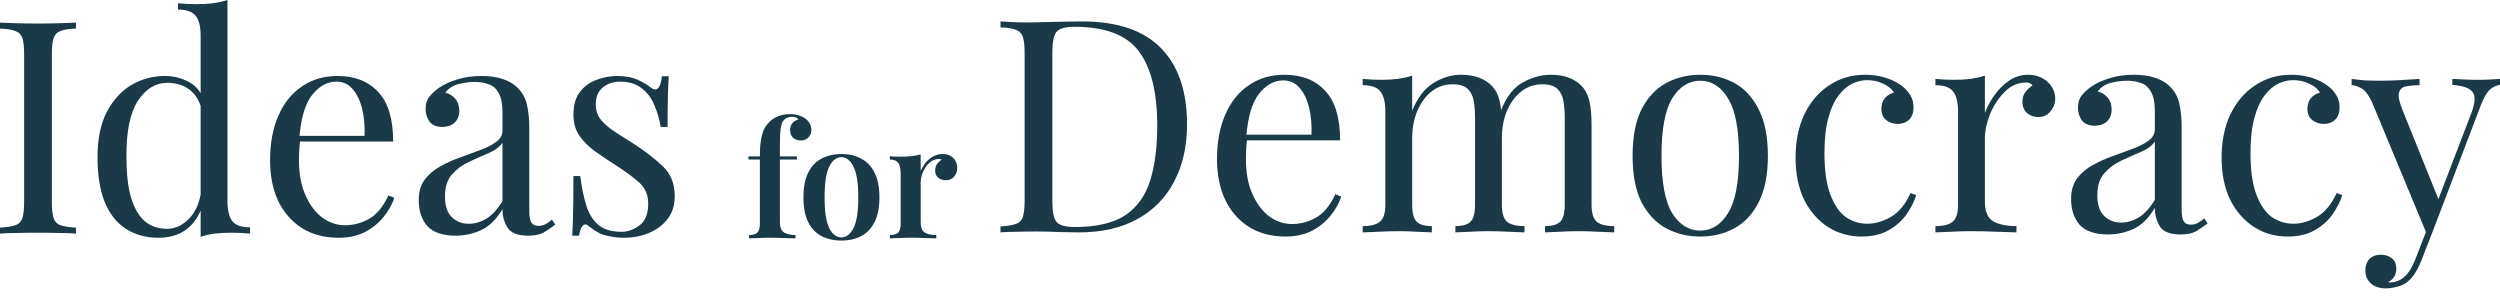 <svg width="200" height="24" viewBox="0 0 200 24" fill="none" xmlns="http://www.w3.org/2000/svg">
<path d="M6.079 1.812V2.288C5.539 2.304 5.126 2.368 4.839 2.479C4.569 2.574 4.386 2.765 4.291 3.051C4.196 3.321 4.148 3.75 4.148 4.338V16.161C4.148 16.733 4.196 17.162 4.291 17.448C4.386 17.734 4.569 17.925 4.839 18.02C5.126 18.115 5.539 18.179 6.079 18.211V18.687C5.714 18.656 5.253 18.64 4.696 18.64C4.156 18.624 3.608 18.616 3.051 18.616C2.432 18.616 1.852 18.624 1.311 18.64C0.771 18.64 0.334 18.656 0 18.687V18.211C0.54 18.179 0.946 18.115 1.216 18.02C1.502 17.925 1.693 17.734 1.788 17.448C1.883 17.162 1.931 16.733 1.931 16.161V4.338C1.931 3.75 1.883 3.321 1.788 3.051C1.693 2.765 1.502 2.574 1.216 2.479C0.946 2.368 0.54 2.304 0 2.288V1.812C0.334 1.827 0.771 1.843 1.311 1.859C1.852 1.875 2.432 1.883 3.051 1.883C3.608 1.883 4.156 1.875 4.696 1.859C5.253 1.843 5.714 1.827 6.079 1.812Z" fill="#193A46"/>
<path d="M18.197 0V16.089C18.197 16.804 18.324 17.337 18.578 17.686C18.848 18.02 19.325 18.187 20.008 18.187V18.687C19.516 18.64 19.023 18.616 18.53 18.616C18.069 18.616 17.624 18.64 17.195 18.687C16.782 18.735 16.401 18.822 16.051 18.95V2.86C16.051 2.145 15.924 1.621 15.669 1.287C15.415 0.938 14.938 0.763 14.239 0.763V0.262C14.748 0.31 15.24 0.334 15.717 0.334C16.178 0.334 16.615 0.31 17.028 0.262C17.457 0.199 17.847 0.111 18.197 0ZM13.19 6.078C13.889 6.078 14.541 6.245 15.145 6.579C15.765 6.912 16.178 7.484 16.385 8.295L16.075 8.533C15.852 7.866 15.503 7.381 15.026 7.079C14.565 6.777 14.017 6.626 13.381 6.626C12.443 6.626 11.656 7.111 11.021 8.08C10.401 9.05 10.099 10.543 10.115 12.562C10.115 13.849 10.234 14.921 10.473 15.779C10.727 16.622 11.092 17.257 11.569 17.686C12.062 18.099 12.658 18.306 13.357 18.306C14.025 18.306 14.629 18.02 15.169 17.448C15.709 16.876 16.035 16.034 16.146 14.921L16.432 15.255C16.305 16.463 15.916 17.392 15.264 18.044C14.629 18.695 13.762 19.021 12.666 19.021C11.68 19.021 10.814 18.783 10.067 18.306C9.336 17.829 8.772 17.114 8.375 16.161C7.993 15.207 7.802 14.008 7.802 12.562C7.802 11.116 8.049 9.916 8.541 8.962C9.05 7.993 9.71 7.27 10.52 6.793C11.347 6.317 12.237 6.078 13.19 6.078Z" fill="#193A46"/>
<path d="M26.995 6.078C28.393 6.078 29.482 6.507 30.261 7.365C31.055 8.208 31.453 9.526 31.453 11.322H23.037L23.013 10.869H29.164C29.196 10.091 29.132 9.375 28.973 8.724C28.814 8.057 28.56 7.524 28.21 7.127C27.877 6.73 27.44 6.531 26.899 6.531C26.168 6.531 25.517 6.897 24.944 7.628C24.388 8.358 24.054 9.518 23.943 11.107L24.015 11.203C23.983 11.441 23.959 11.703 23.943 11.989C23.927 12.275 23.919 12.562 23.919 12.848C23.919 13.928 24.094 14.858 24.444 15.636C24.793 16.415 25.246 17.011 25.803 17.424C26.375 17.821 26.963 18.02 27.567 18.02C28.282 18.02 28.942 17.845 29.546 17.496C30.149 17.146 30.658 16.526 31.071 15.636L31.548 15.827C31.373 16.351 31.087 16.86 30.69 17.353C30.292 17.845 29.792 18.25 29.188 18.568C28.584 18.87 27.885 19.021 27.09 19.021C25.946 19.021 24.96 18.759 24.134 18.235C23.323 17.71 22.695 16.987 22.25 16.065C21.821 15.128 21.607 14.055 21.607 12.848C21.607 11.449 21.829 10.249 22.274 9.248C22.719 8.231 23.347 7.453 24.158 6.912C24.968 6.356 25.914 6.078 26.995 6.078Z" fill="#193A46"/>
<path d="M36.456 18.854C35.422 18.854 34.668 18.6 34.191 18.091C33.73 17.567 33.499 16.876 33.499 16.018C33.499 15.35 33.658 14.802 33.976 14.373C34.31 13.928 34.731 13.571 35.24 13.3C35.748 13.014 36.281 12.776 36.837 12.585C37.409 12.379 37.95 12.18 38.458 11.989C38.967 11.799 39.38 11.584 39.698 11.346C40.032 11.107 40.198 10.806 40.198 10.44V8.962C40.198 8.295 40.095 7.786 39.889 7.437C39.698 7.087 39.435 6.857 39.102 6.746C38.768 6.618 38.395 6.555 37.981 6.555C37.584 6.555 37.155 6.611 36.694 6.722C36.249 6.833 35.891 7.063 35.621 7.413C35.923 7.477 36.185 7.635 36.408 7.89C36.63 8.144 36.742 8.47 36.742 8.867C36.742 9.264 36.614 9.582 36.36 9.82C36.106 10.043 35.78 10.154 35.383 10.154C34.922 10.154 34.58 10.011 34.358 9.725C34.151 9.423 34.048 9.089 34.048 8.724C34.048 8.311 34.151 7.977 34.358 7.723C34.564 7.469 34.827 7.23 35.144 7.008C35.51 6.754 35.979 6.539 36.551 6.364C37.139 6.174 37.798 6.078 38.53 6.078C39.181 6.078 39.737 6.158 40.198 6.317C40.659 6.46 41.041 6.674 41.343 6.96C41.756 7.341 42.026 7.81 42.153 8.366C42.28 8.907 42.344 9.558 42.344 10.321V16.947C42.344 17.329 42.4 17.615 42.511 17.805C42.622 17.98 42.813 18.068 43.083 18.068C43.306 18.068 43.496 18.02 43.655 17.925C43.83 17.829 43.997 17.71 44.156 17.567L44.418 17.972C44.084 18.227 43.766 18.441 43.464 18.616C43.163 18.775 42.757 18.854 42.249 18.854C41.422 18.854 40.874 18.64 40.604 18.211C40.334 17.782 40.198 17.289 40.198 16.733C39.69 17.575 39.11 18.139 38.458 18.425C37.822 18.711 37.155 18.854 36.456 18.854ZM37.505 17.901C37.981 17.901 38.45 17.766 38.911 17.496C39.372 17.209 39.801 16.741 40.198 16.089V11.417C39.96 11.767 39.587 12.045 39.078 12.252C38.585 12.458 38.069 12.689 37.528 12.943C37.004 13.181 36.551 13.515 36.169 13.944C35.788 14.357 35.597 14.953 35.597 15.732C35.597 16.463 35.78 17.011 36.146 17.376C36.511 17.726 36.964 17.901 37.505 17.901Z" fill="#193A46"/>
<path d="M49.402 6.078C50.037 6.078 50.578 6.181 51.023 6.388C51.468 6.595 51.794 6.785 52 6.96C52.525 7.389 52.842 7.103 52.954 6.102H53.502C53.47 6.547 53.446 7.079 53.431 7.699C53.415 8.303 53.407 9.121 53.407 10.154H52.858C52.763 9.566 52.596 8.994 52.358 8.438C52.135 7.882 51.801 7.429 51.356 7.079C50.911 6.714 50.331 6.531 49.616 6.531C49.06 6.531 48.591 6.69 48.21 7.008C47.844 7.31 47.661 7.763 47.661 8.366C47.661 8.843 47.804 9.256 48.09 9.606C48.377 9.94 48.75 10.257 49.211 10.559C49.672 10.845 50.172 11.163 50.713 11.513C51.619 12.101 52.389 12.697 53.025 13.3C53.661 13.904 53.979 14.699 53.979 15.684C53.979 16.415 53.788 17.027 53.407 17.519C53.025 18.012 52.525 18.385 51.905 18.64C51.301 18.894 50.633 19.021 49.902 19.021C49.553 19.021 49.219 18.989 48.901 18.926C48.599 18.878 48.305 18.799 48.019 18.687C47.86 18.608 47.693 18.513 47.518 18.401C47.359 18.29 47.2 18.171 47.041 18.044C46.883 17.917 46.739 17.925 46.612 18.068C46.485 18.195 46.39 18.457 46.326 18.854H45.778C45.81 18.346 45.834 17.726 45.849 16.995C45.865 16.264 45.873 15.295 45.873 14.087H46.422C46.533 14.977 46.692 15.755 46.898 16.423C47.105 17.09 47.431 17.615 47.876 17.996C48.321 18.362 48.941 18.544 49.735 18.544C50.212 18.544 50.681 18.378 51.142 18.044C51.619 17.71 51.857 17.122 51.857 16.28C51.857 15.581 51.603 15.009 51.094 14.564C50.586 14.119 49.942 13.65 49.163 13.157C48.591 12.792 48.051 12.427 47.542 12.061C47.049 11.695 46.644 11.282 46.326 10.822C46.024 10.361 45.873 9.805 45.873 9.153C45.873 8.438 46.032 7.858 46.35 7.413C46.684 6.952 47.121 6.618 47.661 6.412C48.202 6.189 48.782 6.078 49.402 6.078Z" fill="#193A46"/>
<path d="M63.206 9.128C63.486 9.128 63.727 9.166 63.931 9.243C64.143 9.31 64.325 9.404 64.478 9.522C64.605 9.624 64.707 9.751 64.783 9.904C64.868 10.056 64.91 10.226 64.91 10.412C64.91 10.641 64.829 10.836 64.668 10.997C64.516 11.158 64.321 11.238 64.084 11.238C63.829 11.238 63.617 11.166 63.448 11.022C63.287 10.87 63.206 10.662 63.206 10.399C63.206 10.196 63.261 10.022 63.371 9.878C63.49 9.726 63.655 9.62 63.867 9.56C63.842 9.501 63.787 9.45 63.702 9.408C63.617 9.365 63.503 9.344 63.359 9.344C63.189 9.344 63.041 9.378 62.914 9.446C62.795 9.514 62.698 9.607 62.621 9.726C62.537 9.87 62.477 10.082 62.443 10.361C62.409 10.641 62.392 11.065 62.392 11.633V12.51H63.753V12.764H62.392V17.76C62.392 18.175 62.503 18.455 62.723 18.599C62.952 18.735 63.257 18.802 63.639 18.802V19.069C63.427 19.061 63.13 19.052 62.748 19.044C62.367 19.027 61.96 19.018 61.528 19.018C61.223 19.018 60.918 19.027 60.612 19.044C60.307 19.052 60.078 19.061 59.926 19.069V18.802C60.239 18.802 60.46 18.739 60.587 18.612C60.723 18.485 60.79 18.243 60.79 17.887V12.764H59.875V12.51H60.79C60.79 12.01 60.816 11.594 60.867 11.264C60.918 10.925 60.994 10.637 61.096 10.399C61.206 10.162 61.354 9.95 61.541 9.764C61.719 9.577 61.952 9.425 62.24 9.306C62.537 9.188 62.859 9.128 63.206 9.128Z" fill="#193A46"/>
<path d="M67.315 12.319C67.9 12.319 68.417 12.438 68.866 12.675C69.324 12.904 69.684 13.272 69.947 13.781C70.218 14.289 70.354 14.959 70.354 15.79C70.354 16.62 70.218 17.29 69.947 17.798C69.684 18.307 69.324 18.675 68.866 18.904C68.417 19.133 67.9 19.247 67.315 19.247C66.73 19.247 66.209 19.133 65.751 18.904C65.293 18.675 64.933 18.307 64.67 17.798C64.407 17.29 64.276 16.62 64.276 15.79C64.276 14.959 64.407 14.289 64.67 13.781C64.933 13.272 65.293 12.904 65.751 12.675C66.209 12.438 66.73 12.319 67.315 12.319ZM67.315 12.573C66.916 12.573 66.59 12.828 66.336 13.336C66.09 13.836 65.967 14.654 65.967 15.79C65.967 16.925 66.09 17.743 66.336 18.243C66.59 18.743 66.916 18.993 67.315 18.993C67.705 18.993 68.027 18.743 68.281 18.243C68.535 17.743 68.663 16.925 68.663 15.79C68.663 14.654 68.535 13.836 68.281 13.336C68.027 12.828 67.705 12.573 67.315 12.573Z" fill="#193A46"/>
<path d="M75.409 12.319C75.671 12.319 75.888 12.374 76.057 12.484C76.235 12.594 76.367 12.734 76.451 12.904C76.536 13.073 76.579 13.251 76.579 13.438C76.579 13.717 76.494 13.95 76.324 14.137C76.163 14.323 75.947 14.417 75.676 14.417C75.421 14.417 75.214 14.349 75.053 14.213C74.892 14.078 74.811 13.891 74.811 13.654C74.811 13.442 74.862 13.264 74.964 13.12C75.074 12.976 75.197 12.861 75.332 12.777C75.239 12.726 75.133 12.709 75.015 12.726C74.811 12.743 74.625 12.815 74.455 12.942C74.286 13.069 74.142 13.226 74.023 13.412C73.904 13.599 73.811 13.798 73.743 14.01C73.684 14.222 73.654 14.425 73.654 14.62V17.76C73.654 18.175 73.76 18.455 73.972 18.599C74.184 18.735 74.493 18.802 74.9 18.802V19.069C74.705 19.061 74.421 19.052 74.048 19.044C73.684 19.027 73.302 19.018 72.904 19.018C72.573 19.018 72.243 19.027 71.912 19.044C71.59 19.052 71.349 19.061 71.188 19.069V18.802C71.501 18.802 71.722 18.739 71.849 18.612C71.984 18.485 72.052 18.243 72.052 17.887V13.883C72.052 13.501 71.989 13.222 71.861 13.044C71.743 12.857 71.518 12.764 71.188 12.764V12.497C71.459 12.522 71.722 12.535 71.976 12.535C72.29 12.535 72.586 12.522 72.866 12.497C73.154 12.463 73.417 12.416 73.654 12.357V13.679C73.756 13.442 73.887 13.222 74.048 13.018C74.218 12.815 74.417 12.649 74.646 12.522C74.883 12.387 75.138 12.319 75.409 12.319Z" fill="#193A46"/>
<path d="M86.547 1.714C89.392 1.714 91.506 2.429 92.889 3.859C94.271 5.273 94.963 7.307 94.963 9.961C94.963 11.693 94.621 13.211 93.938 14.514C93.27 15.801 92.293 16.802 91.005 17.517C89.718 18.232 88.16 18.59 86.333 18.59C85.983 18.59 85.466 18.582 84.783 18.566C84.1 18.534 83.504 18.518 82.995 18.518C82.439 18.518 81.891 18.526 81.35 18.542C80.81 18.542 80.373 18.558 80.039 18.59V18.113C80.579 18.081 80.985 18.018 81.255 17.922C81.541 17.827 81.732 17.636 81.827 17.35C81.922 17.064 81.97 16.635 81.97 16.063V4.24C81.97 3.653 81.922 3.223 81.827 2.953C81.732 2.667 81.541 2.477 81.255 2.381C80.985 2.27 80.579 2.206 80.039 2.191V1.714C80.373 1.73 80.81 1.754 81.35 1.785C81.891 1.801 82.423 1.801 82.948 1.785C83.504 1.769 84.132 1.754 84.831 1.738C85.53 1.722 86.102 1.714 86.547 1.714ZM85.951 2.143C85.22 2.143 84.743 2.278 84.521 2.548C84.298 2.818 84.187 3.366 84.187 4.193V16.111C84.187 16.937 84.298 17.485 84.521 17.755C84.759 18.026 85.244 18.161 85.975 18.161C87.707 18.161 89.05 17.851 90.004 17.231C90.958 16.595 91.625 15.674 92.007 14.466C92.388 13.258 92.579 11.789 92.579 10.056C92.579 7.387 92.086 5.4 91.101 4.097C90.131 2.794 88.415 2.143 85.951 2.143Z" fill="#193A46"/>
<path d="M102.75 5.981C104.149 5.981 105.237 6.41 106.016 7.268C106.811 8.11 107.208 9.429 107.208 11.224H98.793L98.769 10.771H104.919C104.951 9.993 104.888 9.278 104.729 8.626C104.57 7.959 104.315 7.427 103.966 7.029C103.632 6.632 103.195 6.433 102.655 6.433C101.924 6.433 101.272 6.799 100.7 7.53C100.144 8.261 99.81 9.421 99.698 11.01L99.77 11.105C99.738 11.344 99.714 11.606 99.698 11.892C99.683 12.178 99.675 12.464 99.675 12.75C99.675 13.831 99.85 14.76 100.199 15.539C100.549 16.317 101.002 16.913 101.558 17.326C102.13 17.724 102.718 17.922 103.322 17.922C104.037 17.922 104.697 17.747 105.301 17.398C105.905 17.048 106.413 16.429 106.827 15.539L107.303 15.729C107.129 16.254 106.842 16.762 106.445 17.255C106.048 17.747 105.547 18.153 104.943 18.471C104.339 18.772 103.64 18.923 102.845 18.923C101.701 18.923 100.716 18.661 99.889 18.137C99.079 17.612 98.451 16.889 98.006 15.968C97.577 15.03 97.362 13.958 97.362 12.75C97.362 11.351 97.585 10.152 98.03 9.151C98.475 8.134 99.103 7.355 99.913 6.815C100.724 6.259 101.669 5.981 102.75 5.981Z" fill="#193A46"/>
<path d="M116.884 5.981C117.44 5.981 117.925 6.06 118.338 6.219C118.751 6.378 119.093 6.6 119.363 6.886C119.665 7.204 119.871 7.617 119.983 8.126C120.094 8.634 120.15 9.262 120.15 10.009V16.373C120.15 17.04 120.285 17.493 120.555 17.732C120.841 17.97 121.31 18.089 121.961 18.089V18.59C121.691 18.574 121.278 18.558 120.722 18.542C120.165 18.51 119.625 18.494 119.101 18.494C118.576 18.494 118.06 18.51 117.551 18.542C117.058 18.558 116.685 18.574 116.431 18.59V18.089C117.003 18.089 117.408 17.97 117.646 17.732C117.885 17.493 118.004 17.04 118.004 16.373V9.484C118.004 8.992 117.972 8.539 117.909 8.126C117.845 7.713 117.686 7.379 117.432 7.125C117.178 6.87 116.764 6.743 116.192 6.743C115.572 6.743 115.016 6.934 114.523 7.315C114.047 7.697 113.665 8.221 113.379 8.888C113.109 9.54 112.974 10.271 112.974 11.081V16.373C112.974 17.04 113.093 17.493 113.331 17.732C113.57 17.97 113.975 18.089 114.547 18.089V18.59C114.293 18.574 113.912 18.558 113.403 18.542C112.91 18.51 112.402 18.494 111.877 18.494C111.353 18.494 110.812 18.51 110.256 18.542C109.7 18.558 109.287 18.574 109.016 18.59V18.089C109.668 18.089 110.129 17.97 110.399 17.732C110.685 17.493 110.828 17.04 110.828 16.373V8.912C110.828 8.197 110.701 7.673 110.447 7.339C110.193 6.99 109.716 6.815 109.016 6.815V6.314C109.525 6.362 110.018 6.386 110.495 6.386C110.955 6.386 111.392 6.362 111.806 6.314C112.235 6.251 112.624 6.163 112.974 6.052V8.865C113.387 7.832 113.951 7.093 114.666 6.648C115.382 6.203 116.121 5.981 116.884 5.981ZM124.059 5.981C124.616 5.981 125.1 6.06 125.513 6.219C125.927 6.378 126.268 6.6 126.539 6.886C126.841 7.204 127.047 7.617 127.158 8.126C127.27 8.634 127.325 9.262 127.325 10.009V16.373C127.325 17.04 127.46 17.493 127.731 17.732C128.017 17.97 128.485 18.089 129.137 18.089V18.59C128.867 18.574 128.454 18.558 127.897 18.542C127.341 18.51 126.801 18.494 126.276 18.494C125.752 18.494 125.235 18.51 124.727 18.542C124.234 18.558 123.861 18.574 123.606 18.59V18.089C124.178 18.089 124.584 17.97 124.822 17.732C125.061 17.493 125.18 17.04 125.18 16.373V9.484C125.18 8.992 125.148 8.539 125.084 8.126C125.021 7.713 124.862 7.379 124.608 7.125C124.353 6.87 123.94 6.743 123.368 6.743C122.446 6.743 121.675 7.156 121.055 7.983C120.452 8.809 120.15 9.834 120.15 11.057L120.078 8.841C120.507 7.744 121.087 6.997 121.818 6.6C122.549 6.187 123.296 5.981 124.059 5.981Z" fill="#193A46"/>
<path d="M136.019 5.981C137.037 5.981 137.95 6.203 138.761 6.648C139.572 7.093 140.215 7.792 140.692 8.745C141.185 9.699 141.431 10.938 141.431 12.464C141.431 13.989 141.185 15.229 140.692 16.182C140.215 17.12 139.572 17.811 138.761 18.256C137.95 18.701 137.037 18.923 136.019 18.923C135.018 18.923 134.104 18.701 133.278 18.256C132.467 17.811 131.816 17.12 131.323 16.182C130.846 15.229 130.608 13.989 130.608 12.464C130.608 10.938 130.846 9.699 131.323 8.745C131.816 7.792 132.467 7.093 133.278 6.648C134.104 6.203 135.018 5.981 136.019 5.981ZM136.019 6.457C135.114 6.457 134.367 6.926 133.779 7.864C133.206 8.801 132.92 10.335 132.92 12.464C132.92 14.593 133.206 16.127 133.779 17.064C134.367 17.986 135.114 18.447 136.019 18.447C136.925 18.447 137.664 17.986 138.237 17.064C138.825 16.127 139.119 14.593 139.119 12.464C139.119 10.335 138.825 8.801 138.237 7.864C137.664 6.926 136.925 6.457 136.019 6.457Z" fill="#193A46"/>
<path d="M149.199 5.981C149.708 5.981 150.2 6.044 150.677 6.171C151.154 6.298 151.583 6.489 151.965 6.743C152.33 6.982 152.608 7.26 152.799 7.577C152.99 7.879 153.085 8.213 153.085 8.579C153.085 9.008 152.966 9.341 152.727 9.58C152.489 9.802 152.187 9.913 151.822 9.913C151.472 9.913 151.162 9.81 150.892 9.604C150.638 9.397 150.51 9.103 150.51 8.722C150.51 8.356 150.606 8.062 150.796 7.84C151.003 7.617 151.241 7.474 151.512 7.411C151.353 7.125 151.067 6.886 150.653 6.696C150.256 6.505 149.827 6.41 149.366 6.41C148.969 6.41 148.571 6.505 148.174 6.696C147.777 6.886 147.411 7.204 147.077 7.649C146.744 8.078 146.474 8.674 146.267 9.437C146.06 10.184 145.957 11.121 145.957 12.249C145.957 13.648 146.116 14.76 146.434 15.586C146.752 16.413 147.165 17.009 147.673 17.374C148.198 17.724 148.77 17.898 149.39 17.898C150.01 17.898 150.638 17.716 151.273 17.35C151.909 16.985 152.433 16.349 152.847 15.443L153.3 15.61C153.141 16.119 152.878 16.635 152.513 17.16C152.147 17.668 151.671 18.089 151.083 18.423C150.494 18.757 149.771 18.923 148.913 18.923C147.928 18.923 147.038 18.669 146.243 18.161C145.448 17.652 144.813 16.929 144.336 15.992C143.875 15.038 143.645 13.91 143.645 12.607C143.645 11.304 143.875 10.16 144.336 9.175C144.813 8.173 145.472 7.395 146.315 6.839C147.157 6.267 148.118 5.981 149.199 5.981Z" fill="#193A46"/>
<path d="M162.247 5.981C162.676 5.981 163.05 6.068 163.368 6.243C163.702 6.417 163.956 6.648 164.131 6.934C164.321 7.204 164.417 7.514 164.417 7.864C164.417 8.261 164.29 8.61 164.035 8.912C163.797 9.214 163.471 9.365 163.058 9.365C162.724 9.365 162.43 9.262 162.176 9.055C161.921 8.833 161.794 8.523 161.794 8.126C161.794 7.824 161.874 7.57 162.033 7.363C162.208 7.141 162.398 6.966 162.605 6.839C162.494 6.68 162.327 6.6 162.104 6.6C161.437 6.6 160.857 6.854 160.364 7.363C159.871 7.856 159.482 8.451 159.196 9.151C158.926 9.85 158.791 10.493 158.791 11.081V16.135C158.791 16.913 159.013 17.438 159.458 17.708C159.919 17.962 160.539 18.089 161.318 18.089V18.59C160.952 18.574 160.435 18.558 159.768 18.542C159.1 18.51 158.393 18.494 157.646 18.494C157.106 18.494 156.566 18.51 156.025 18.542C155.501 18.558 155.103 18.574 154.833 18.59V18.089C155.485 18.089 155.946 17.97 156.216 17.732C156.502 17.493 156.645 17.04 156.645 16.373V8.912C156.645 8.197 156.518 7.673 156.264 7.339C156.009 6.99 155.532 6.815 154.833 6.815V6.314C155.342 6.362 155.834 6.386 156.311 6.386C156.772 6.386 157.209 6.362 157.622 6.314C158.052 6.251 158.441 6.163 158.791 6.052V9.031C158.965 8.571 159.212 8.11 159.53 7.649C159.863 7.172 160.261 6.775 160.722 6.457C161.182 6.139 161.691 5.981 162.247 5.981Z" fill="#193A46"/>
<path d="M168.644 18.757C167.611 18.757 166.856 18.502 166.379 17.994C165.918 17.469 165.688 16.778 165.688 15.92C165.688 15.253 165.847 14.704 166.164 14.275C166.498 13.831 166.919 13.473 167.428 13.203C167.937 12.917 168.469 12.678 169.025 12.488C169.597 12.281 170.138 12.082 170.646 11.892C171.155 11.701 171.568 11.487 171.886 11.248C172.22 11.01 172.387 10.708 172.387 10.342V8.865C172.387 8.197 172.283 7.689 172.077 7.339C171.886 6.99 171.624 6.759 171.29 6.648C170.956 6.521 170.583 6.457 170.169 6.457C169.772 6.457 169.343 6.513 168.882 6.624C168.437 6.735 168.08 6.966 167.809 7.315C168.111 7.379 168.374 7.538 168.596 7.792C168.819 8.046 168.93 8.372 168.93 8.769C168.93 9.167 168.803 9.484 168.548 9.723C168.294 9.945 167.968 10.056 167.571 10.056C167.11 10.056 166.768 9.913 166.546 9.627C166.339 9.325 166.236 8.992 166.236 8.626C166.236 8.213 166.339 7.879 166.546 7.625C166.752 7.371 167.015 7.133 167.333 6.91C167.698 6.656 168.167 6.441 168.739 6.267C169.327 6.076 169.987 5.981 170.718 5.981C171.369 5.981 171.926 6.06 172.387 6.219C172.847 6.362 173.229 6.576 173.531 6.862C173.944 7.244 174.214 7.713 174.341 8.269C174.469 8.809 174.532 9.461 174.532 10.223V16.85C174.532 17.231 174.588 17.517 174.699 17.708C174.81 17.883 175.001 17.97 175.271 17.97C175.494 17.97 175.684 17.922 175.843 17.827C176.018 17.732 176.185 17.612 176.344 17.469L176.606 17.875C176.272 18.129 175.955 18.343 175.653 18.518C175.351 18.677 174.945 18.757 174.437 18.757C173.61 18.757 173.062 18.542 172.792 18.113C172.522 17.684 172.387 17.191 172.387 16.635C171.878 17.477 171.298 18.041 170.646 18.328C170.011 18.613 169.343 18.757 168.644 18.757ZM169.693 17.803C170.169 17.803 170.638 17.668 171.099 17.398C171.56 17.112 171.989 16.643 172.387 15.992V11.32C172.148 11.669 171.775 11.947 171.266 12.154C170.773 12.361 170.257 12.591 169.717 12.845C169.192 13.084 168.739 13.417 168.358 13.846C167.976 14.259 167.786 14.855 167.786 15.634C167.786 16.365 167.968 16.913 168.334 17.279C168.699 17.628 169.152 17.803 169.693 17.803Z" fill="#193A46"/>
<path d="M183.282 5.981C183.791 5.981 184.284 6.044 184.76 6.171C185.237 6.298 185.666 6.489 186.048 6.743C186.413 6.982 186.691 7.26 186.882 7.577C187.073 7.879 187.168 8.213 187.168 8.579C187.168 9.008 187.049 9.341 186.811 9.58C186.572 9.802 186.27 9.913 185.905 9.913C185.555 9.913 185.245 9.81 184.975 9.604C184.721 9.397 184.594 9.103 184.594 8.722C184.594 8.356 184.689 8.062 184.88 7.84C185.086 7.617 185.325 7.474 185.595 7.411C185.436 7.125 185.15 6.886 184.737 6.696C184.339 6.505 183.91 6.41 183.449 6.41C183.052 6.41 182.655 6.505 182.257 6.696C181.86 6.886 181.494 7.204 181.161 7.649C180.827 8.078 180.557 8.674 180.35 9.437C180.144 10.184 180.04 11.121 180.04 12.249C180.04 13.648 180.199 14.76 180.517 15.586C180.835 16.413 181.248 17.009 181.757 17.374C182.281 17.724 182.853 17.898 183.473 17.898C184.093 17.898 184.721 17.716 185.356 17.35C185.992 16.985 186.517 16.349 186.93 15.443L187.383 15.61C187.224 16.119 186.962 16.635 186.596 17.16C186.231 17.668 185.754 18.089 185.166 18.423C184.578 18.757 183.855 18.923 182.996 18.923C182.011 18.923 181.121 18.669 180.326 18.161C179.532 17.652 178.896 16.929 178.419 15.992C177.958 15.038 177.728 13.91 177.728 12.607C177.728 11.304 177.958 10.16 178.419 9.175C178.896 8.173 179.555 7.395 180.398 6.839C181.24 6.267 182.202 5.981 183.282 5.981Z" fill="#193A46"/>
<path d="M200.002 6.314V6.791C199.7 6.823 199.422 6.958 199.167 7.196C198.913 7.434 198.675 7.856 198.452 8.459L194.542 18.709H194.137L189.751 8.15C189.449 7.53 189.147 7.156 188.845 7.029C188.559 6.886 188.32 6.815 188.13 6.815V6.314C188.479 6.362 188.845 6.402 189.226 6.433C189.608 6.449 190.021 6.457 190.466 6.457C190.959 6.457 191.475 6.441 192.016 6.41C192.572 6.378 193.088 6.346 193.565 6.314V6.815C193.168 6.815 192.81 6.847 192.492 6.91C192.19 6.958 192 7.125 191.92 7.411C191.841 7.681 191.936 8.15 192.206 8.817L195.138 16.087L194.995 16.135L197.713 9.031C198.015 8.237 198.047 7.681 197.809 7.363C197.57 7.045 197.03 6.854 196.187 6.791V6.314C196.601 6.33 196.942 6.346 197.213 6.362C197.499 6.378 197.824 6.386 198.19 6.386C198.555 6.386 198.881 6.378 199.167 6.362C199.469 6.346 199.747 6.33 200.002 6.314ZM194.542 18.709L193.732 20.783C193.43 21.561 193.088 22.117 192.707 22.451C192.453 22.689 192.151 22.848 191.801 22.928C191.451 23.023 191.133 23.071 190.847 23.071C190.545 23.071 190.267 23.015 190.013 22.904C189.775 22.793 189.584 22.626 189.441 22.403C189.298 22.197 189.226 21.943 189.226 21.641C189.226 21.259 189.338 20.95 189.56 20.711C189.783 20.489 190.092 20.377 190.49 20.377C190.824 20.377 191.11 20.473 191.348 20.663C191.586 20.854 191.706 21.132 191.706 21.498C191.706 21.768 191.642 21.99 191.515 22.165C191.388 22.34 191.237 22.475 191.062 22.57C191.094 22.586 191.118 22.594 191.133 22.594C191.165 22.594 191.189 22.594 191.205 22.594C191.634 22.594 192.016 22.443 192.349 22.141C192.683 21.855 192.977 21.386 193.231 20.735L194.09 18.518L194.542 18.709Z" fill="#193A46"/>
</svg>
